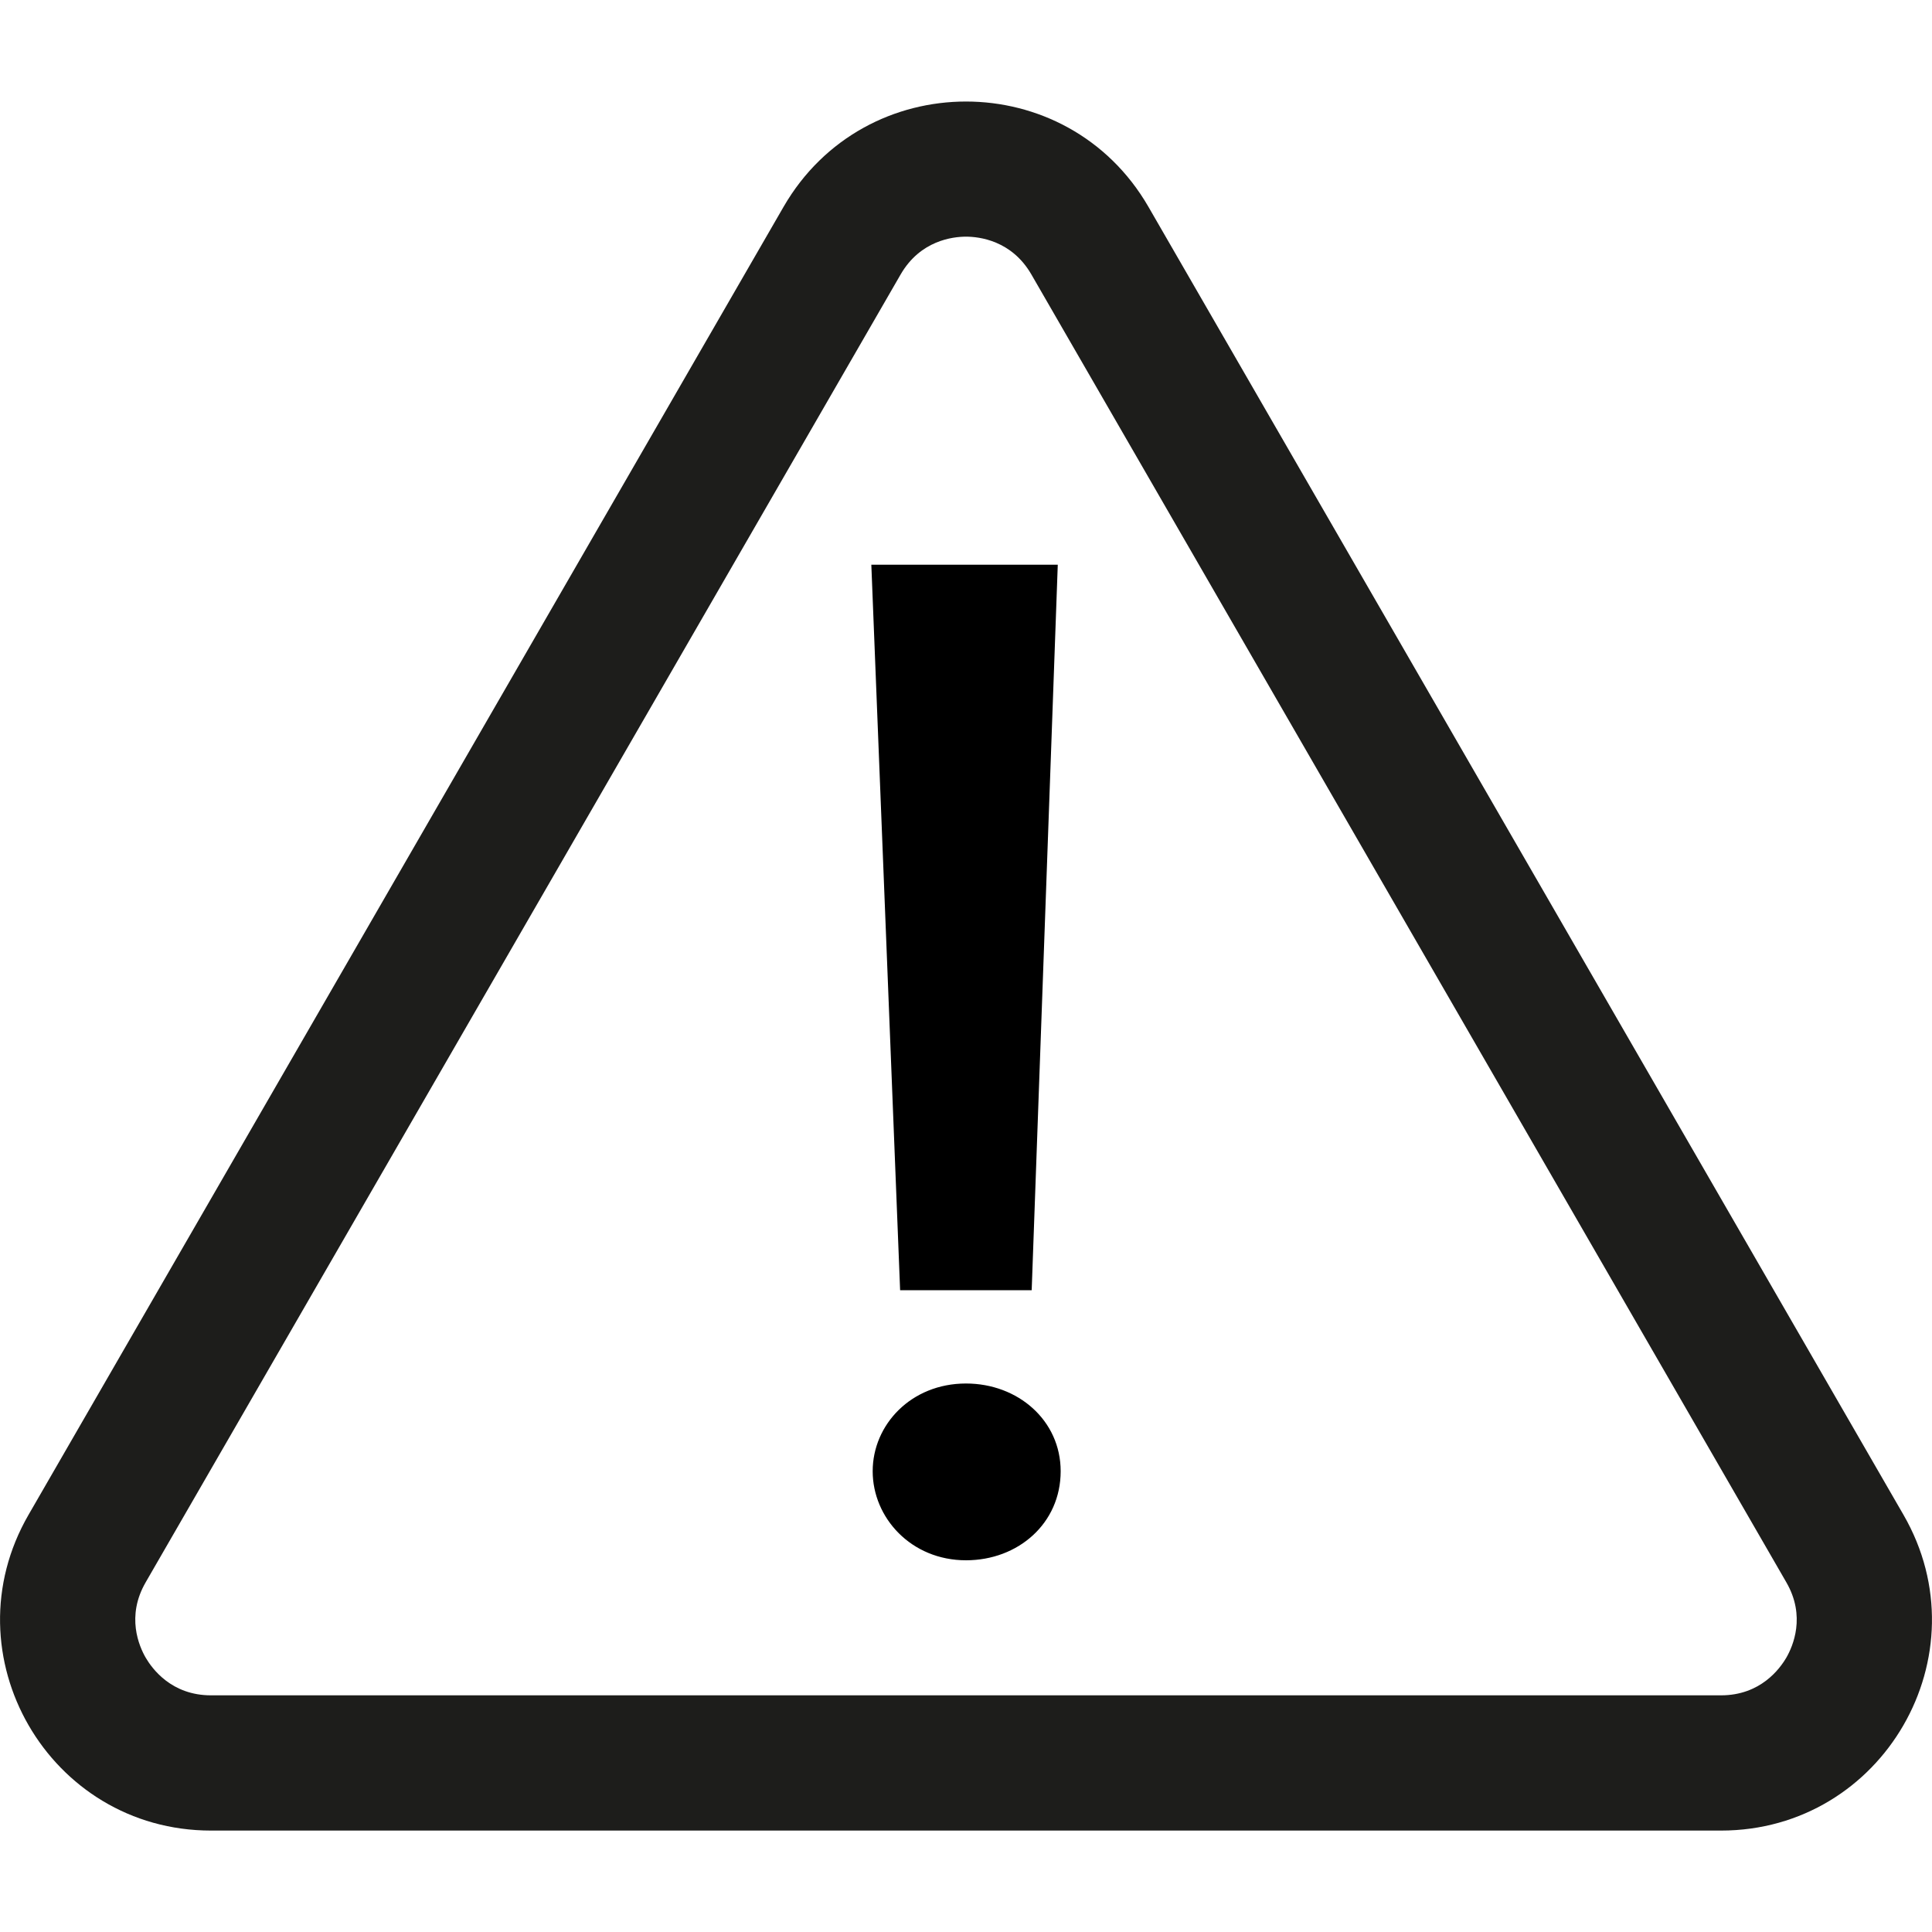 <?xml version="1.0" encoding="utf-8"?>
<!-- Generator: Adobe Illustrator 26.5.0, SVG Export Plug-In . SVG Version: 6.00 Build 0)  -->
<svg version="1.1" id="Vrstva_1" xmlns="http://www.w3.org/2000/svg" xmlns:xlink="http://www.w3.org/1999/xlink" x="0px" y="0px"
	 viewBox="0 0 100 100" style="enable-background:new 0 0 100 100;" xml:space="preserve">
<style type="text/css">
	.st0{fill:#1D1D1B;}
</style>
<g>
	<path class="st0" d="M98.52,78.4L59.44,10.7c-4.2-7.26-14.68-7.26-18.88,0L1.48,78.4c-4.2,7.26,1.05,16.35,9.44,16.35h78.16
		C97.47,94.75,102.72,85.66,98.52,78.4z M92.46,85.8c-0.34,0.58-1.34,1.95-3.38,1.95H10.92c-2.04,0-3.04-1.37-3.38-1.95
		c-0.34-0.59-1.02-2.14,0-3.9l39.08-67.7c1.02-1.76,2.7-1.95,3.38-1.95s2.36,0.19,3.38,1.95l39.08,67.7
		C93.48,83.66,92.8,85.21,92.46,85.8z"/>
	<g>
		<path d="M46.59,66.78L45.1,29.23h9.65l-1.35,37.55H46.59z M50,71.61c2.7,0,4.9,1.92,4.9,4.54c0,2.7-2.2,4.61-4.9,4.61
			c-2.84,0-4.83-2.2-4.83-4.61C45.17,73.74,47.16,71.61,50,71.61z"/>
	</g>
</g>
</svg>

